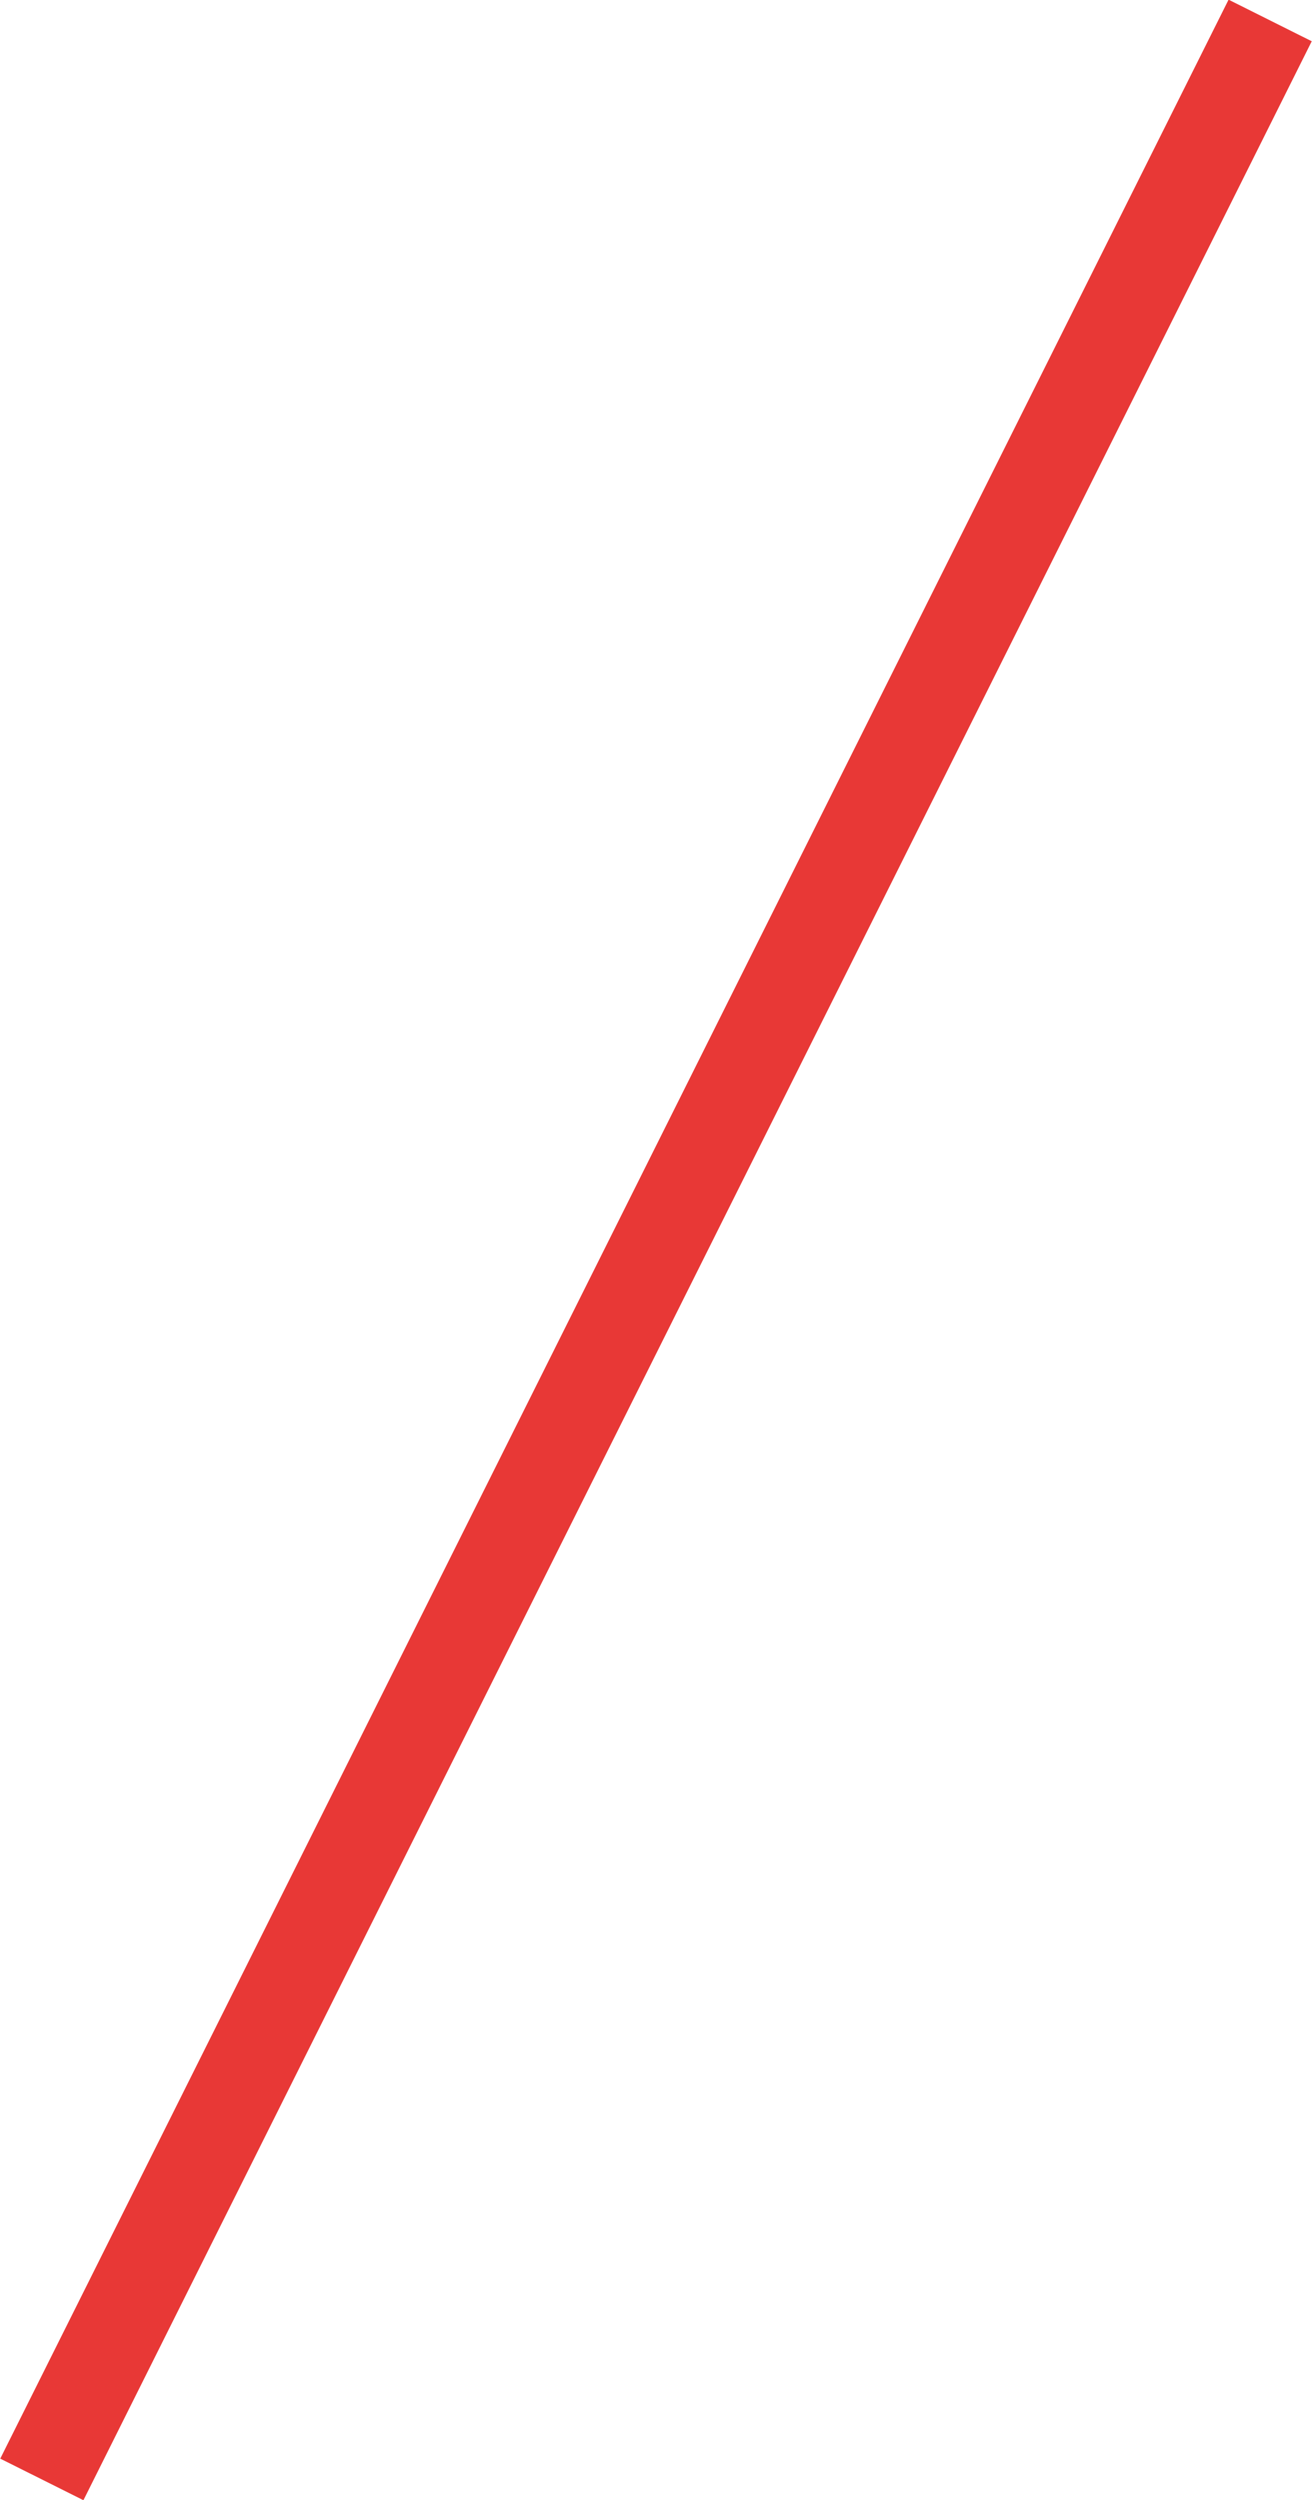 <?xml version="1.0" encoding="UTF-8"?>
<svg id="_レイヤー_2" data-name="レイヤー 2" xmlns="http://www.w3.org/2000/svg" viewBox="0 0 14.11 26.87">
  <defs>
    <style>
      .cls-1 {
        fill: none;
        stroke: #e83836;
        stroke-miterlimit: 10;
      }
    </style>
  </defs>
  <g id="_レイヤー_1-2" data-name="レイヤー 1">
    <line class="cls-1" x1="13.66" y1=".22" x2=".45" y2="26.65"/>
  </g>
</svg>